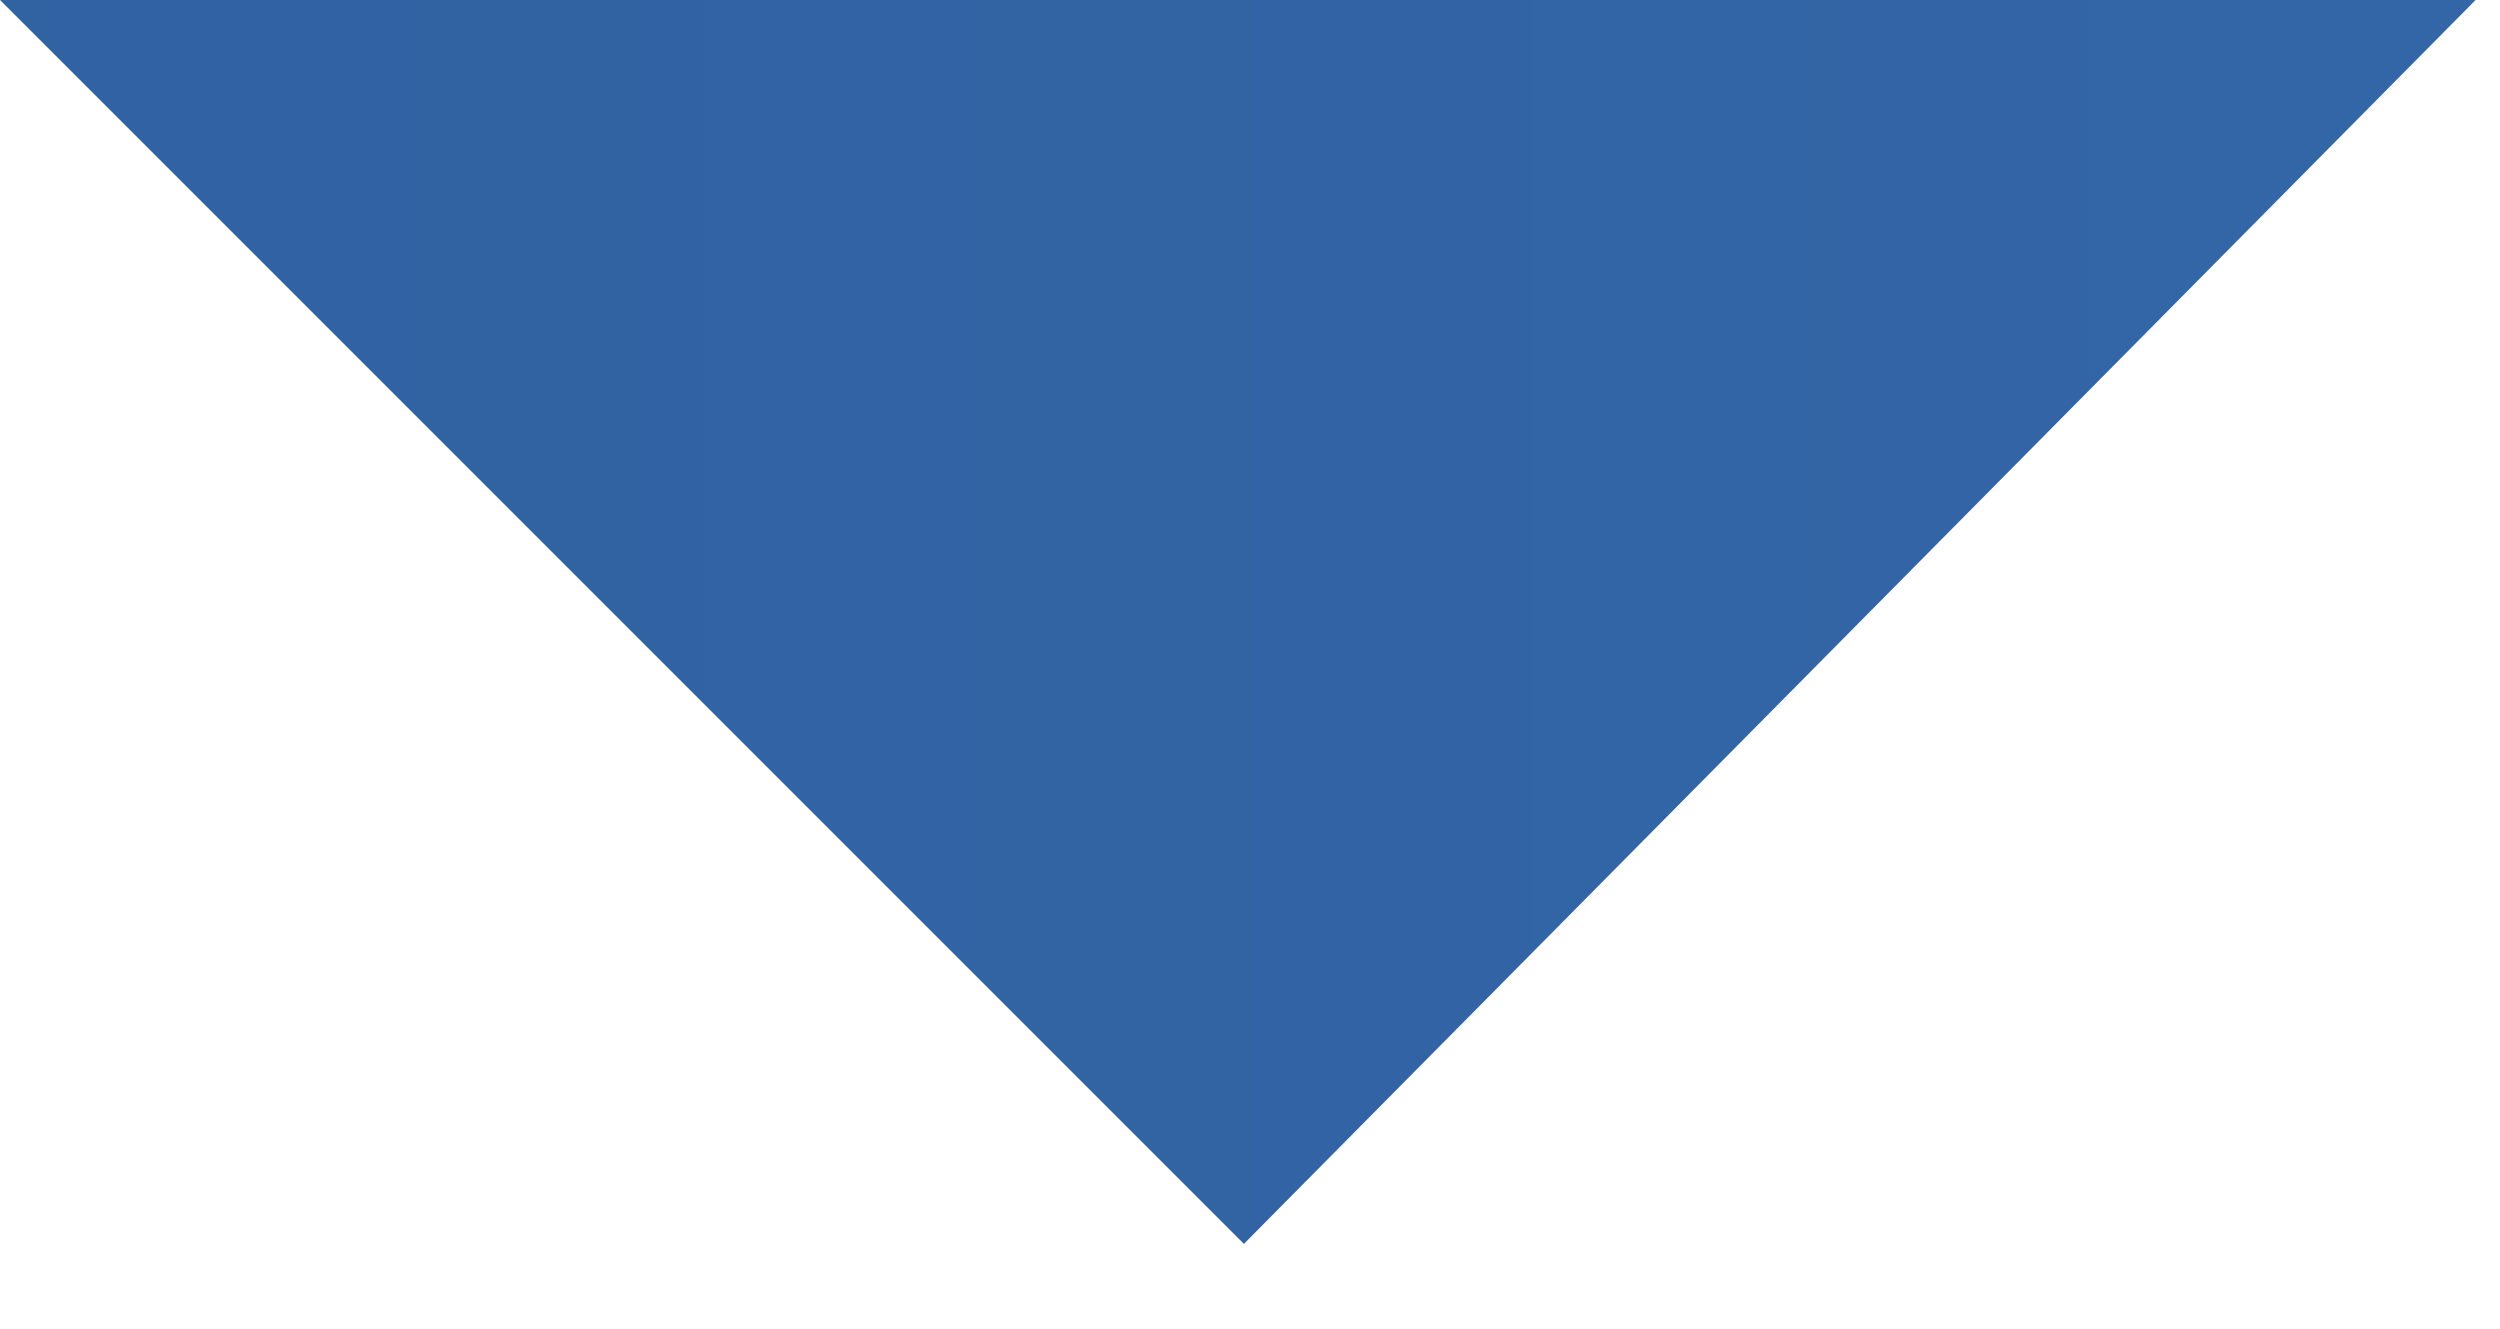 <?xml version="1.0" encoding="utf-8"?>
<!-- Generator: Adobe Illustrator 21.0.0, SVG Export Plug-In . SVG Version: 6.00 Build 0)  -->
<svg version="1.1" id="Layer_1" xmlns="http://www.w3.org/2000/svg" xmlns:xlink="http://www.w3.org/1999/xlink" x="0px" y="0px"
	 width="20.5px" height="10.9px" viewBox="0 0 20.5 10.9" enable-background="new 0 0 20.5 10.9" xml:space="preserve">
<g>
	<g>
		<linearGradient id="SVGID_1_" gradientUnits="userSpaceOnUse" x1="-231.747" y1="-26.901" x2="252.253" y2="-26.901">
			<stop  offset="0" style="stop-color:#172F73"/>
			<stop  offset="1" style="stop-color:#4D99D6"/>
		</linearGradient>
		<polygon fill="url(#SVGID_1_)" points="252.3,-64 -231.7,-64 -231.7,0 0,0 10.2,10.2 20.3,0 252.3,0 		"/>
	</g>
</g>
</svg>
